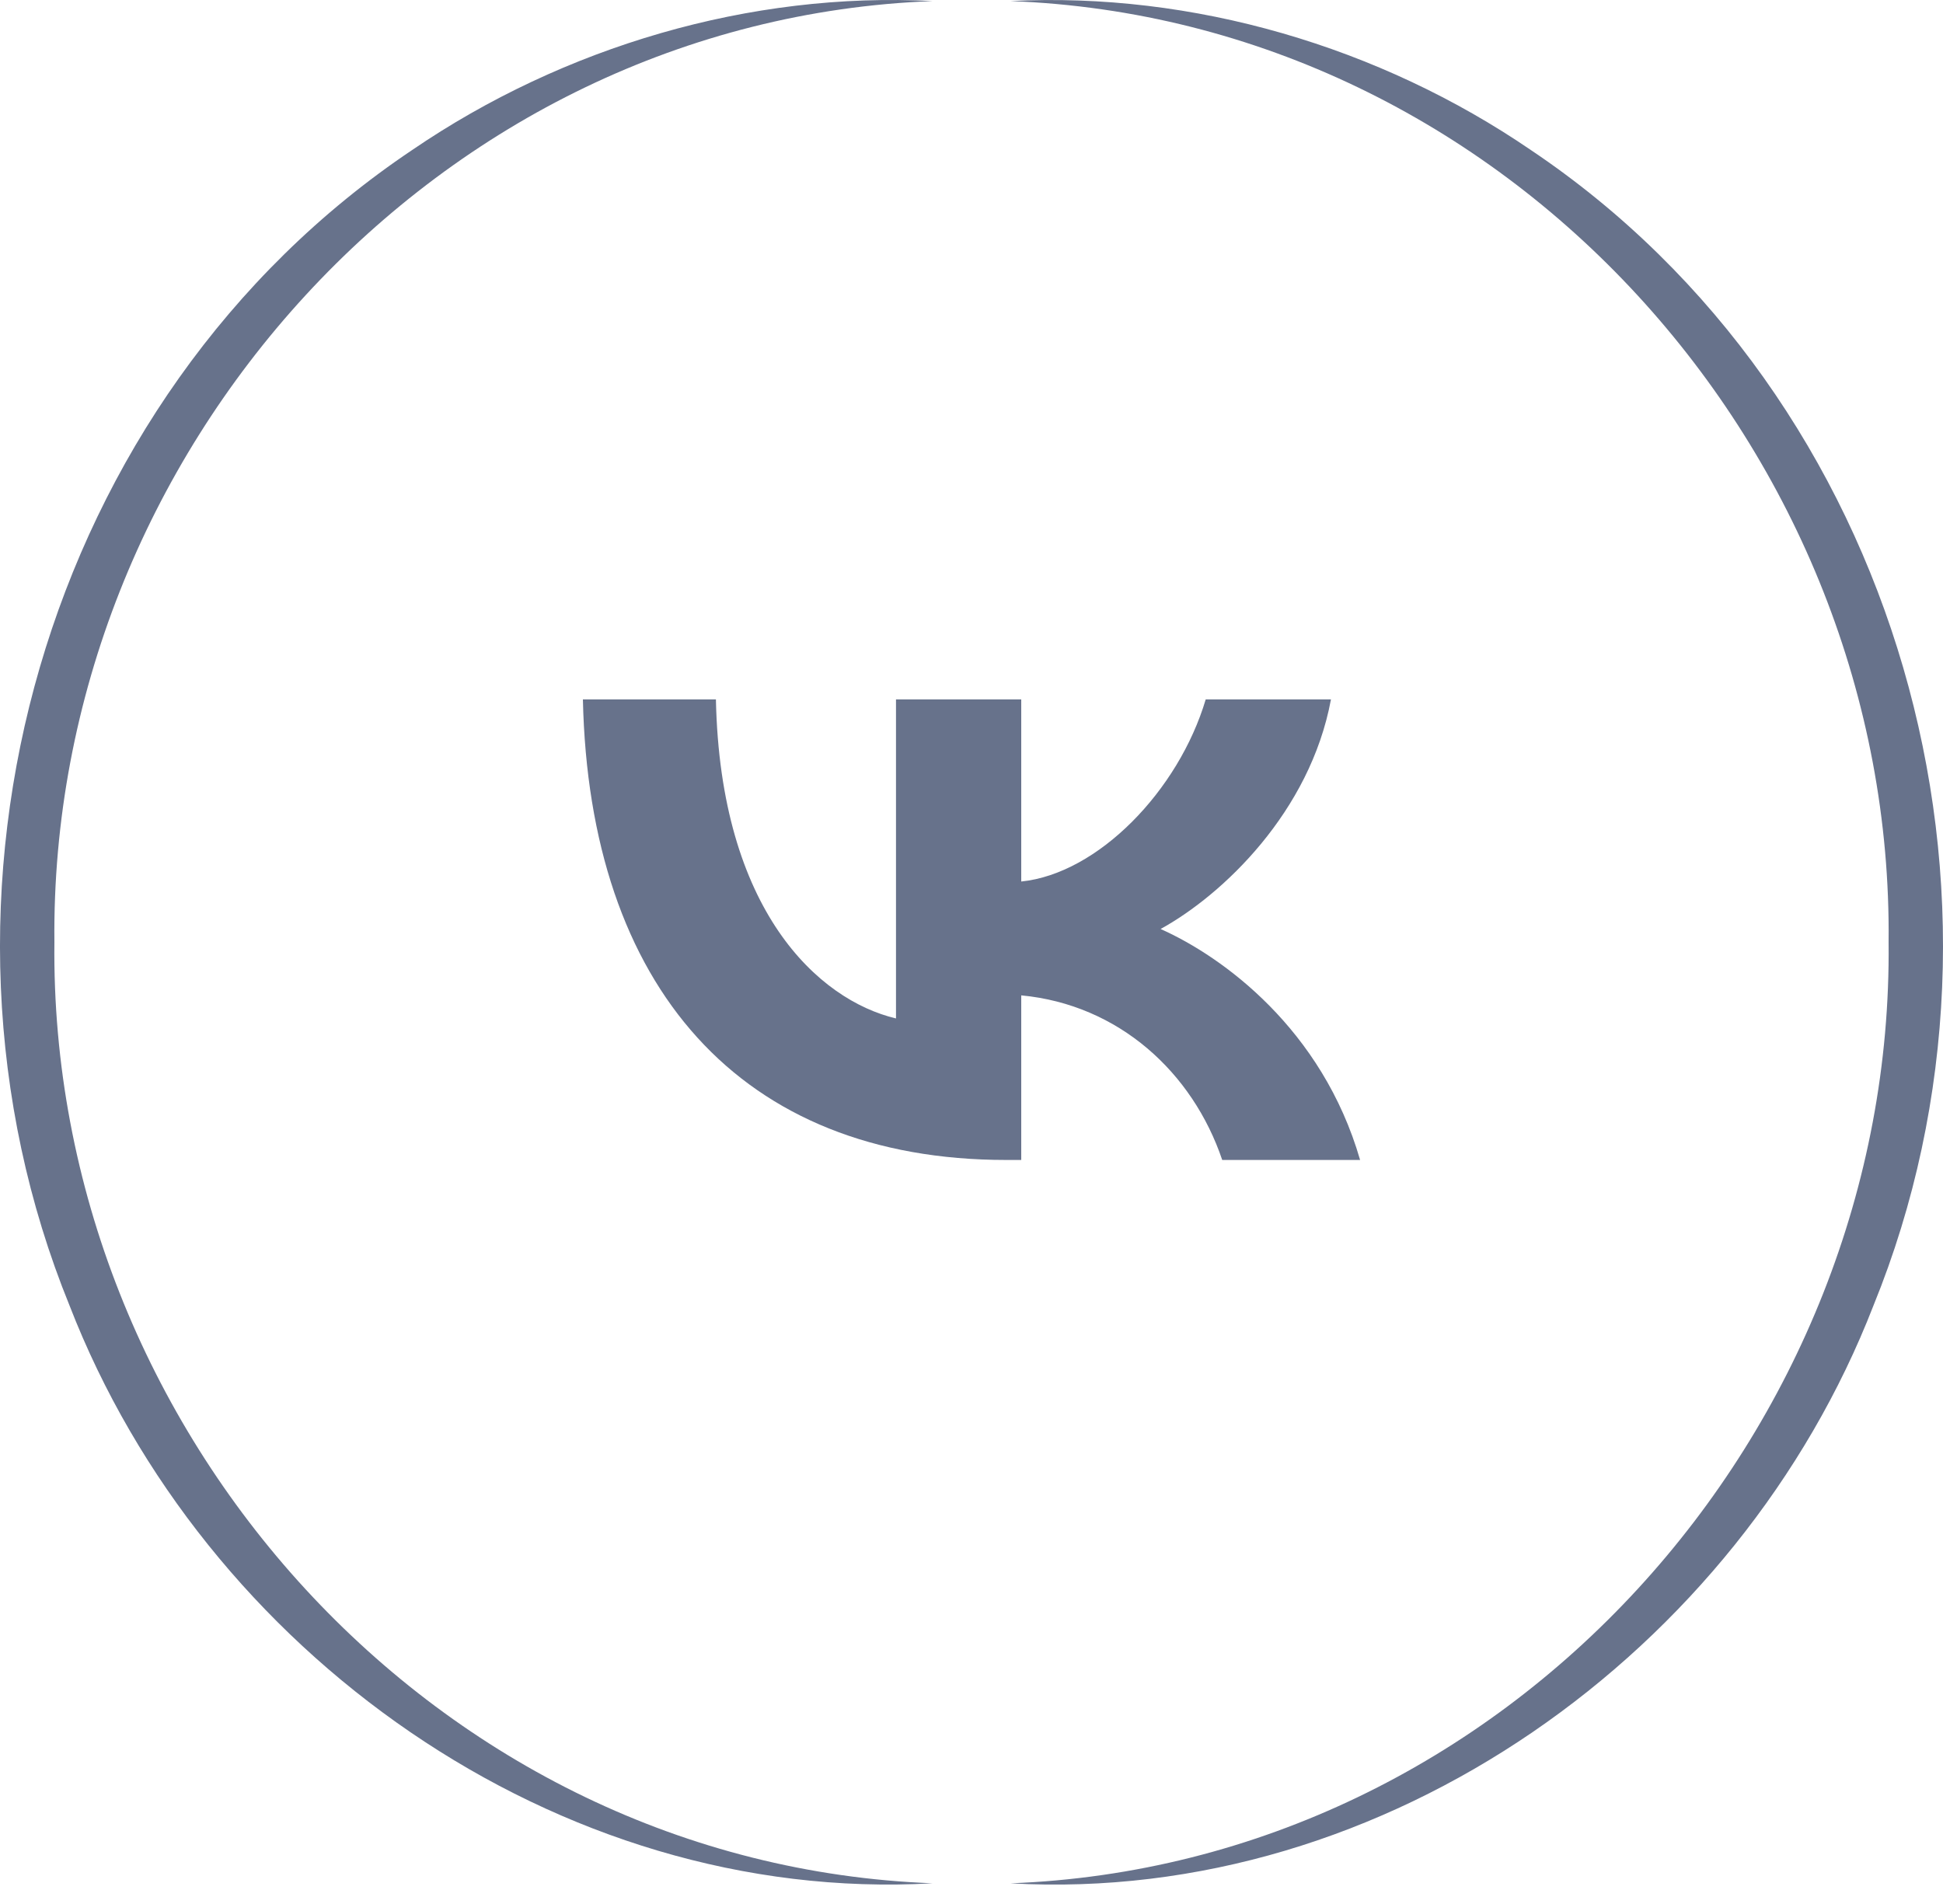 <svg width="50" height="49" viewBox="0 0 50 49" fill="none" xmlns="http://www.w3.org/2000/svg">
<path fill-rule="evenodd" clip-rule="evenodd" d="M1.79 33.6C5.245 42.505 14.328 49.019 23.999 48.467C11.226 47.988 1.26 36.823 1.4 24.248C1.269 11.668 11.226 0.512 23.999 0.028C19.308 -0.221 14.504 1.199 10.606 3.861C1.093 10.239 -2.494 23.077 1.79 33.6ZM48.6 24.248C48.735 36.828 38.774 47.988 26.001 48.468C35.672 49.019 44.755 42.501 48.21 33.6C52.494 23.082 48.907 10.244 39.394 3.861C35.5 1.199 30.696 -0.216 26.001 0.028C38.77 0.507 48.735 11.668 48.6 24.248Z" fill="#67728B"/>
<path d="M25.893 29.852C19.06 29.852 15.162 25.403 15 18H18.423C18.535 23.434 21.059 25.735 23.057 26.21V18H26.28V22.686C28.254 22.485 30.328 20.349 31.027 18H34.25C33.713 20.895 31.465 23.03 29.866 23.908C31.465 24.62 34.026 26.483 35 29.852H31.452C30.69 27.598 28.791 25.854 26.28 25.616V29.852H25.893Z" fill="#67728B"/>
</svg>
